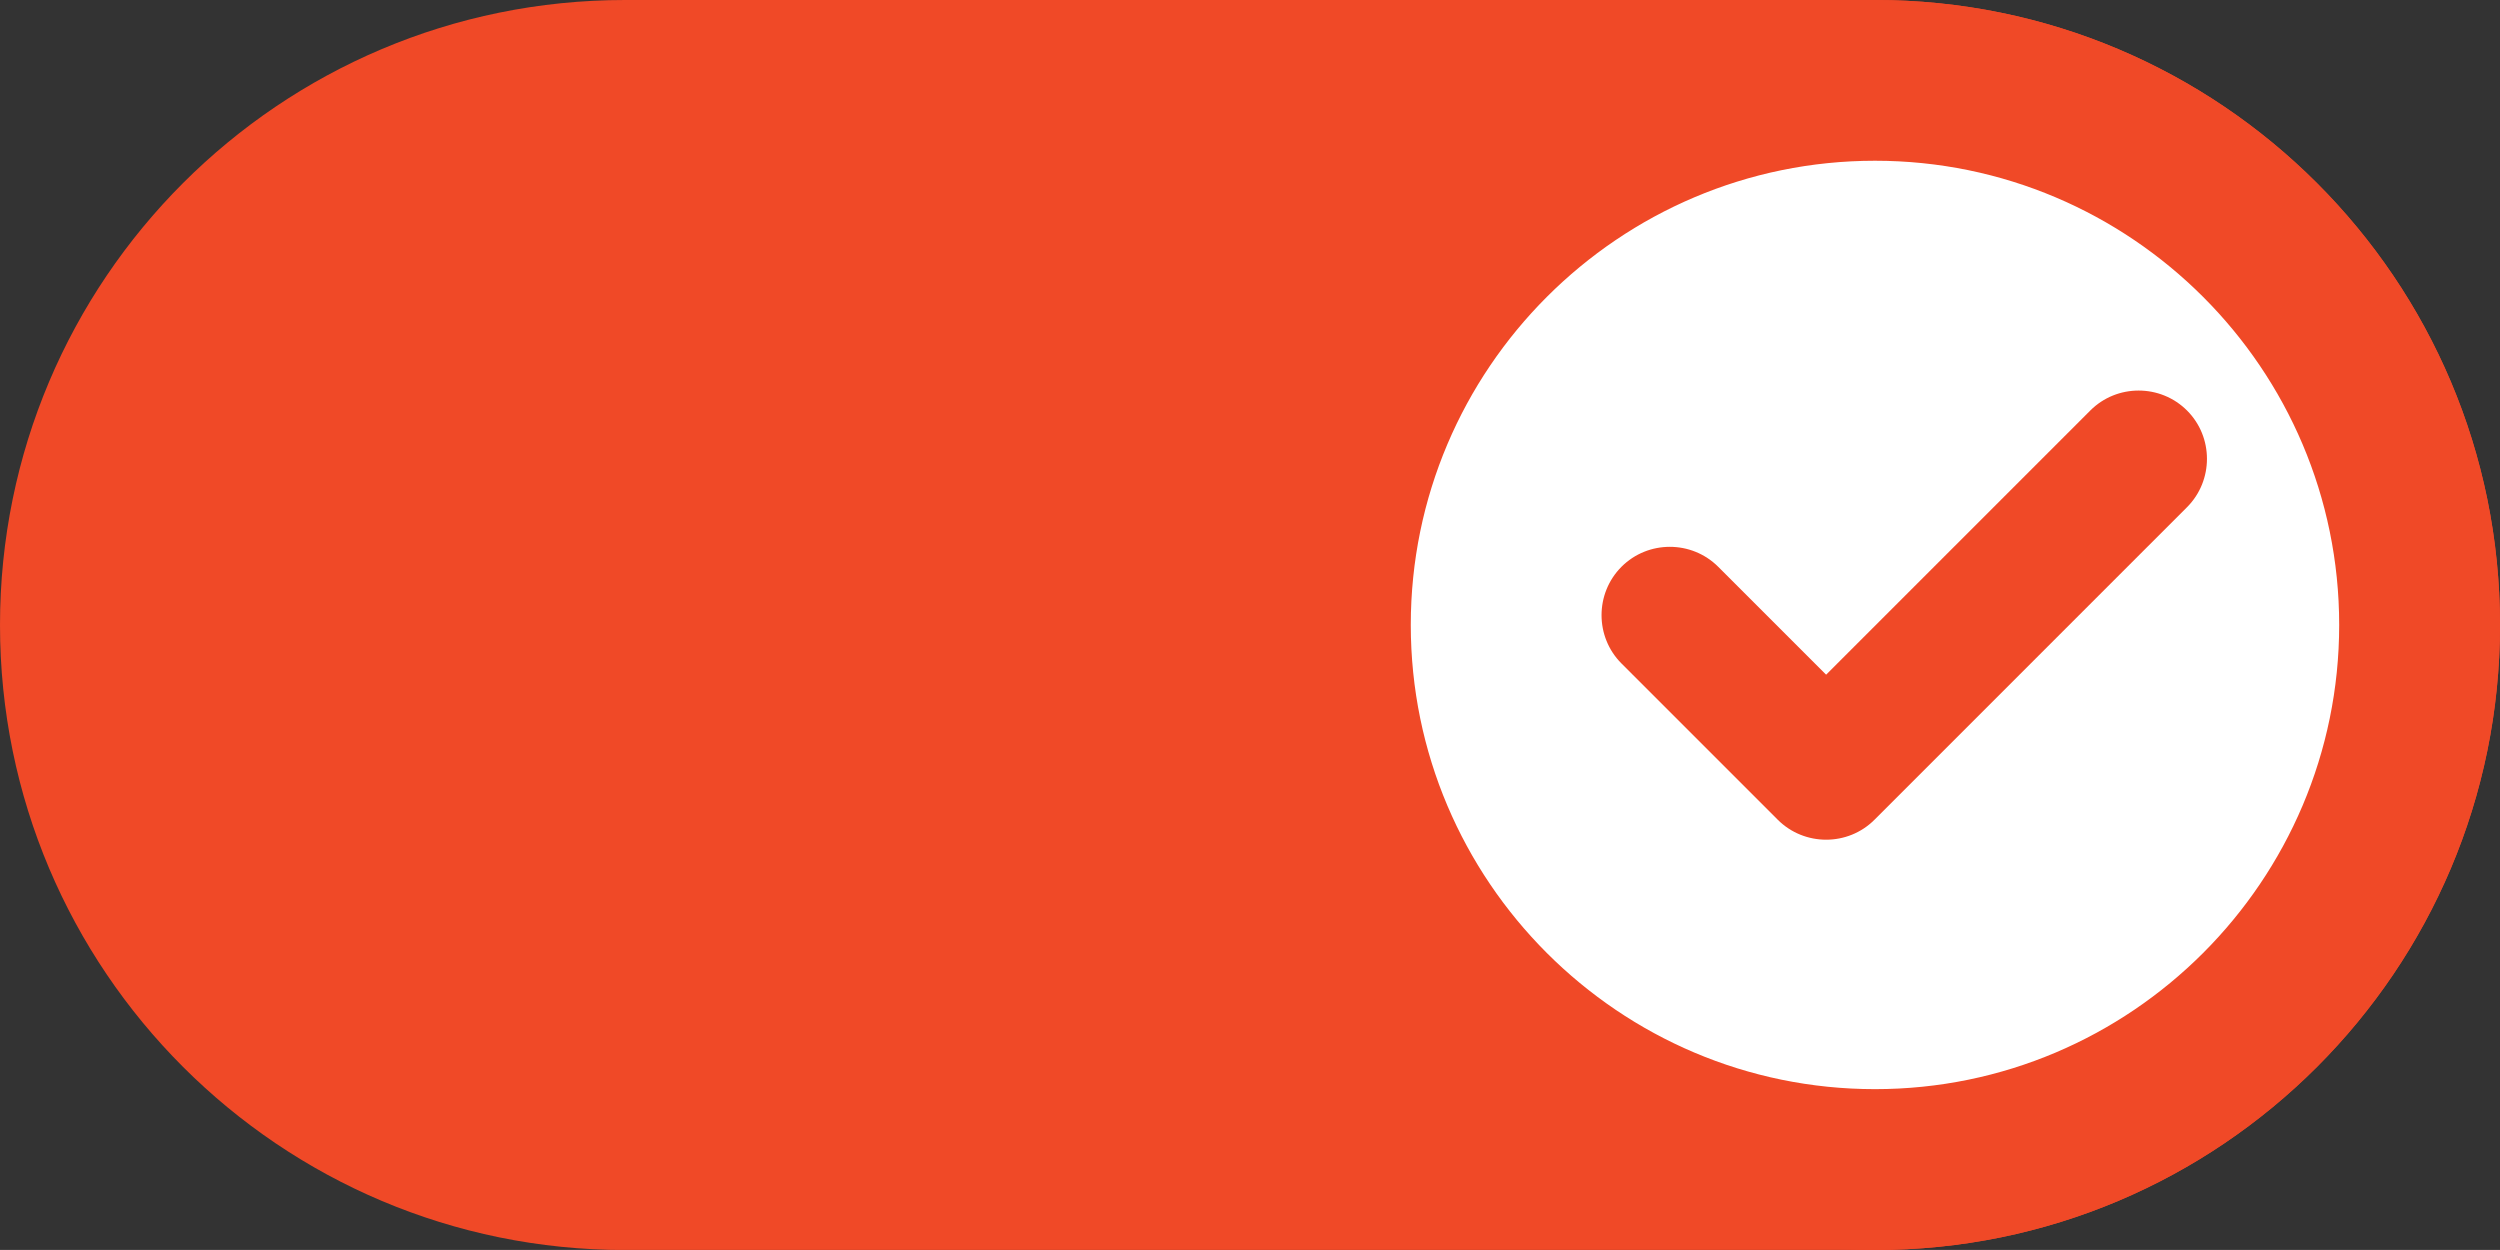 <?xml version="1.0" encoding="UTF-8"?>
<svg id="Layer_2" data-name="Layer 2" xmlns="http://www.w3.org/2000/svg" viewBox="0 0 341.23 170.61">
  <rect x="0" y="0" width="341.23" height="170.61" fill="#333333" stroke="none"/>
  <defs>
    <style>
      .cls-1 {
        fill: #f04927;
      }

      .cls-2 {
        fill: #fff;
      }
    </style>
  </defs>
  <g id="Layer_1-2" data-name="Layer 1">
    <g>
      <path class="cls-1" d="M0,85.31C0,38.19,38.19,0,85.31,0h170.61c47.11,0,85.31,38.19,85.31,85.31h0c0,47.11-38.19,85.31-85.31,85.31H85.31C38.19,170.61,0,132.42,0,85.31h0Z"/>
      <path class="cls-2" d="M174.31,83.97c0-45.08,36.54-81.62,81.62-81.62h0c45.08,0,81.62,36.54,81.62,81.62h0c0,45.08-36.54,81.62-81.62,81.62h0c-45.08,0-81.62-36.54-81.62-81.62h0Z"/>
      <path class="cls-1" d="M255.92,21.94c34.94,0,63.36,28.42,63.36,63.36s-28.42,63.36-63.36,63.36-63.36-28.42-63.36-63.36,28.42-63.36,63.36-63.36M255.92,0C208.81,0,170.61,38.19,170.61,85.31s38.19,85.31,85.31,85.31,85.31-38.19,85.31-85.31S303.04,0,255.92,0h0Z"/>
      <path class="cls-1" d="M255.85,111.89c-3.63,3.63-9.56,3.63-13.2,0l-21.33-21.33c-3.63-3.63-3.63-9.56,0-13.2,3.63-3.63,9.56-3.63,13.2,0l14.73,14.73,36.06-36.06c3.63-3.63,9.56-3.63,13.2,0,3.63,3.63,3.63,9.56,0,13.2l-42.65,42.65Z"/>
    </g>
  </g>
</svg>